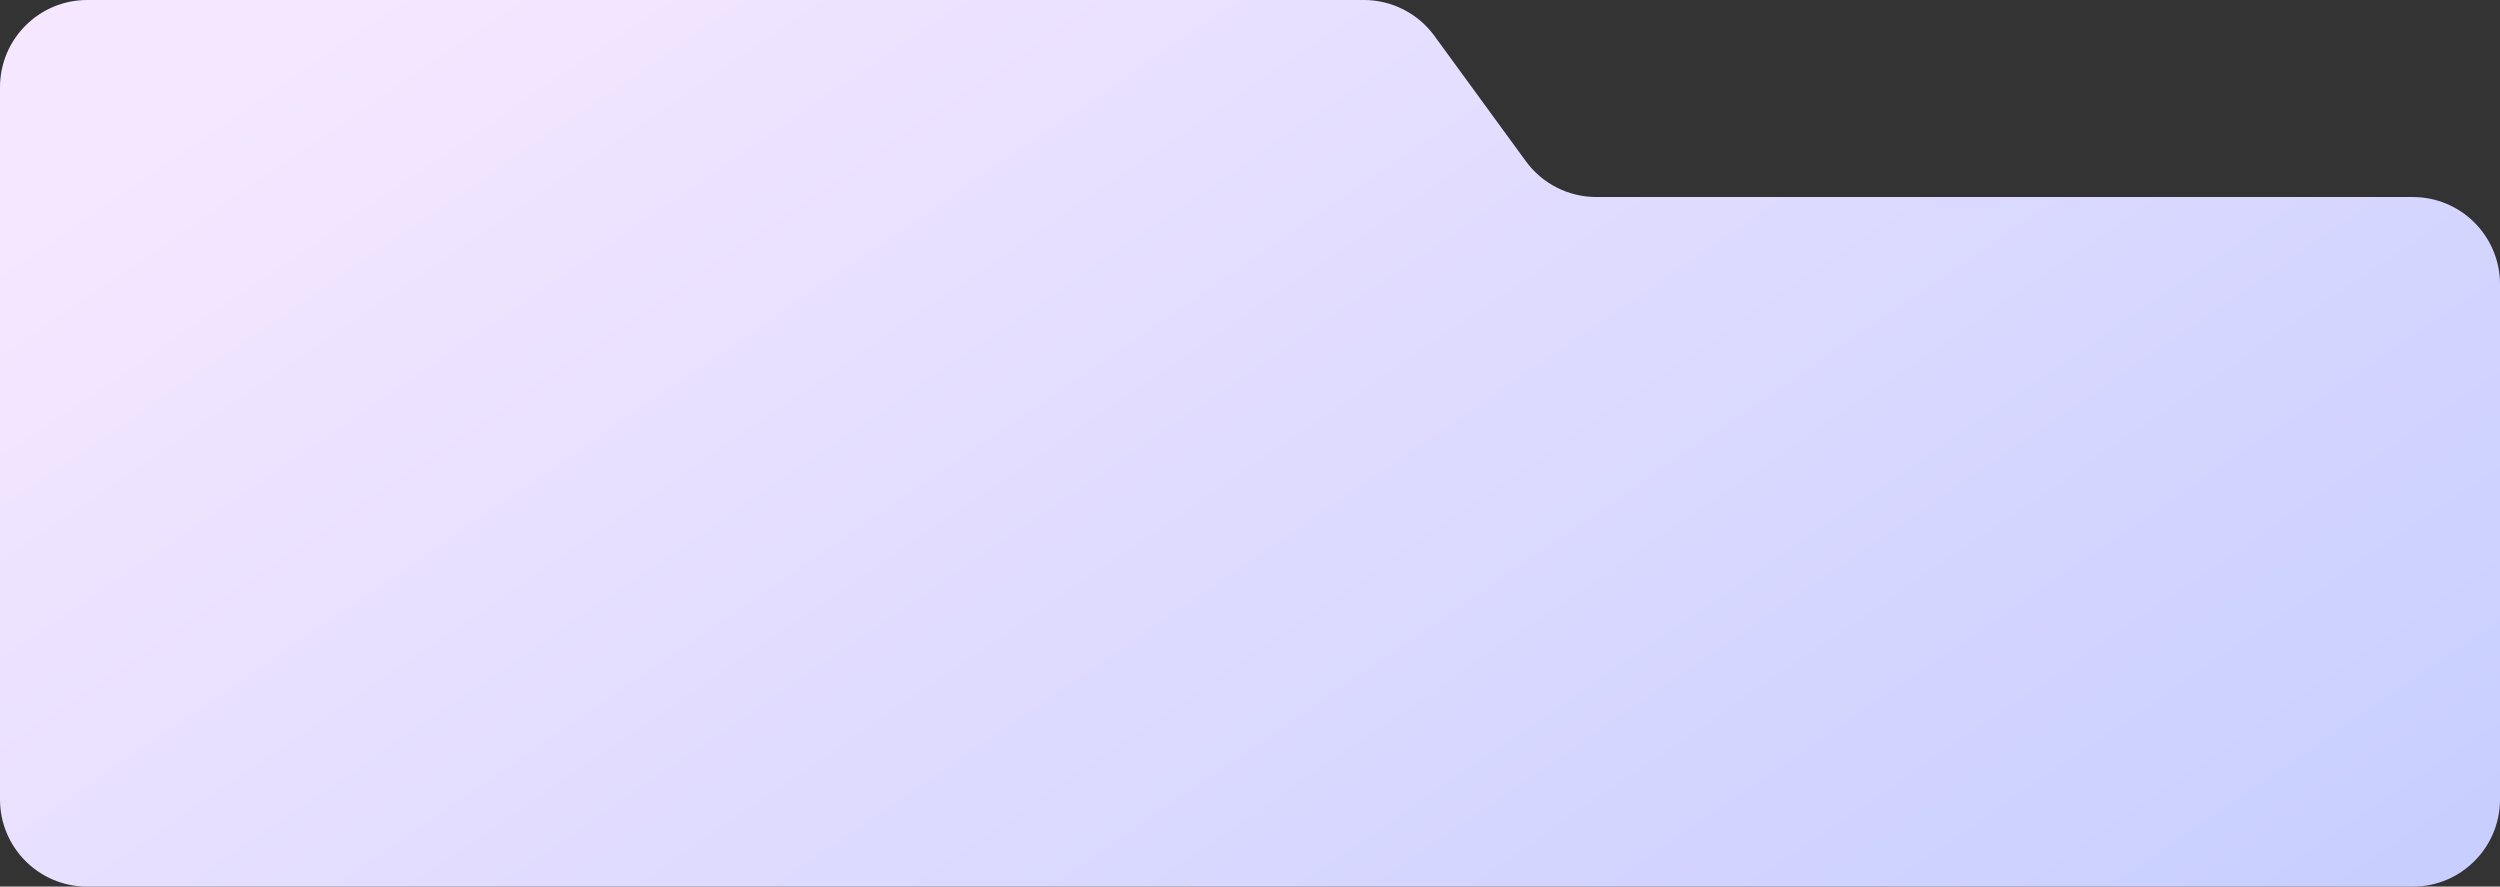 <?xml version="1.0" encoding="UTF-8"?> <svg xmlns="http://www.w3.org/2000/svg" width="344" height="122" viewBox="0 0 344 122" fill="none"><rect x="0" y="0" width="344" height="122" fill="#333333" stroke="none"/><path d="M209.96 22.185C212.219 25.281 215.821 27.111 219.654 27.111H332C338.627 27.111 344 32.484 344 39.111V110C344 116.627 338.627 122 332 122H12C5.373 122 0 116.627 0 110V12C0 5.373 5.373 0 12 0H187.674C191.506 0 195.108 1.831 197.367 4.927L209.96 22.185Z" fill="url(#paint0_linear_3731_765)"></path><defs><linearGradient id="paint0_linear_3731_765" x1="68.038" y1="-14.752" x2="213.532" y2="198.612" gradientUnits="userSpaceOnUse"><stop stop-color="#F5E7FF"></stop><stop offset="1" stop-color="#C8CFFF"></stop></linearGradient></defs></svg> 